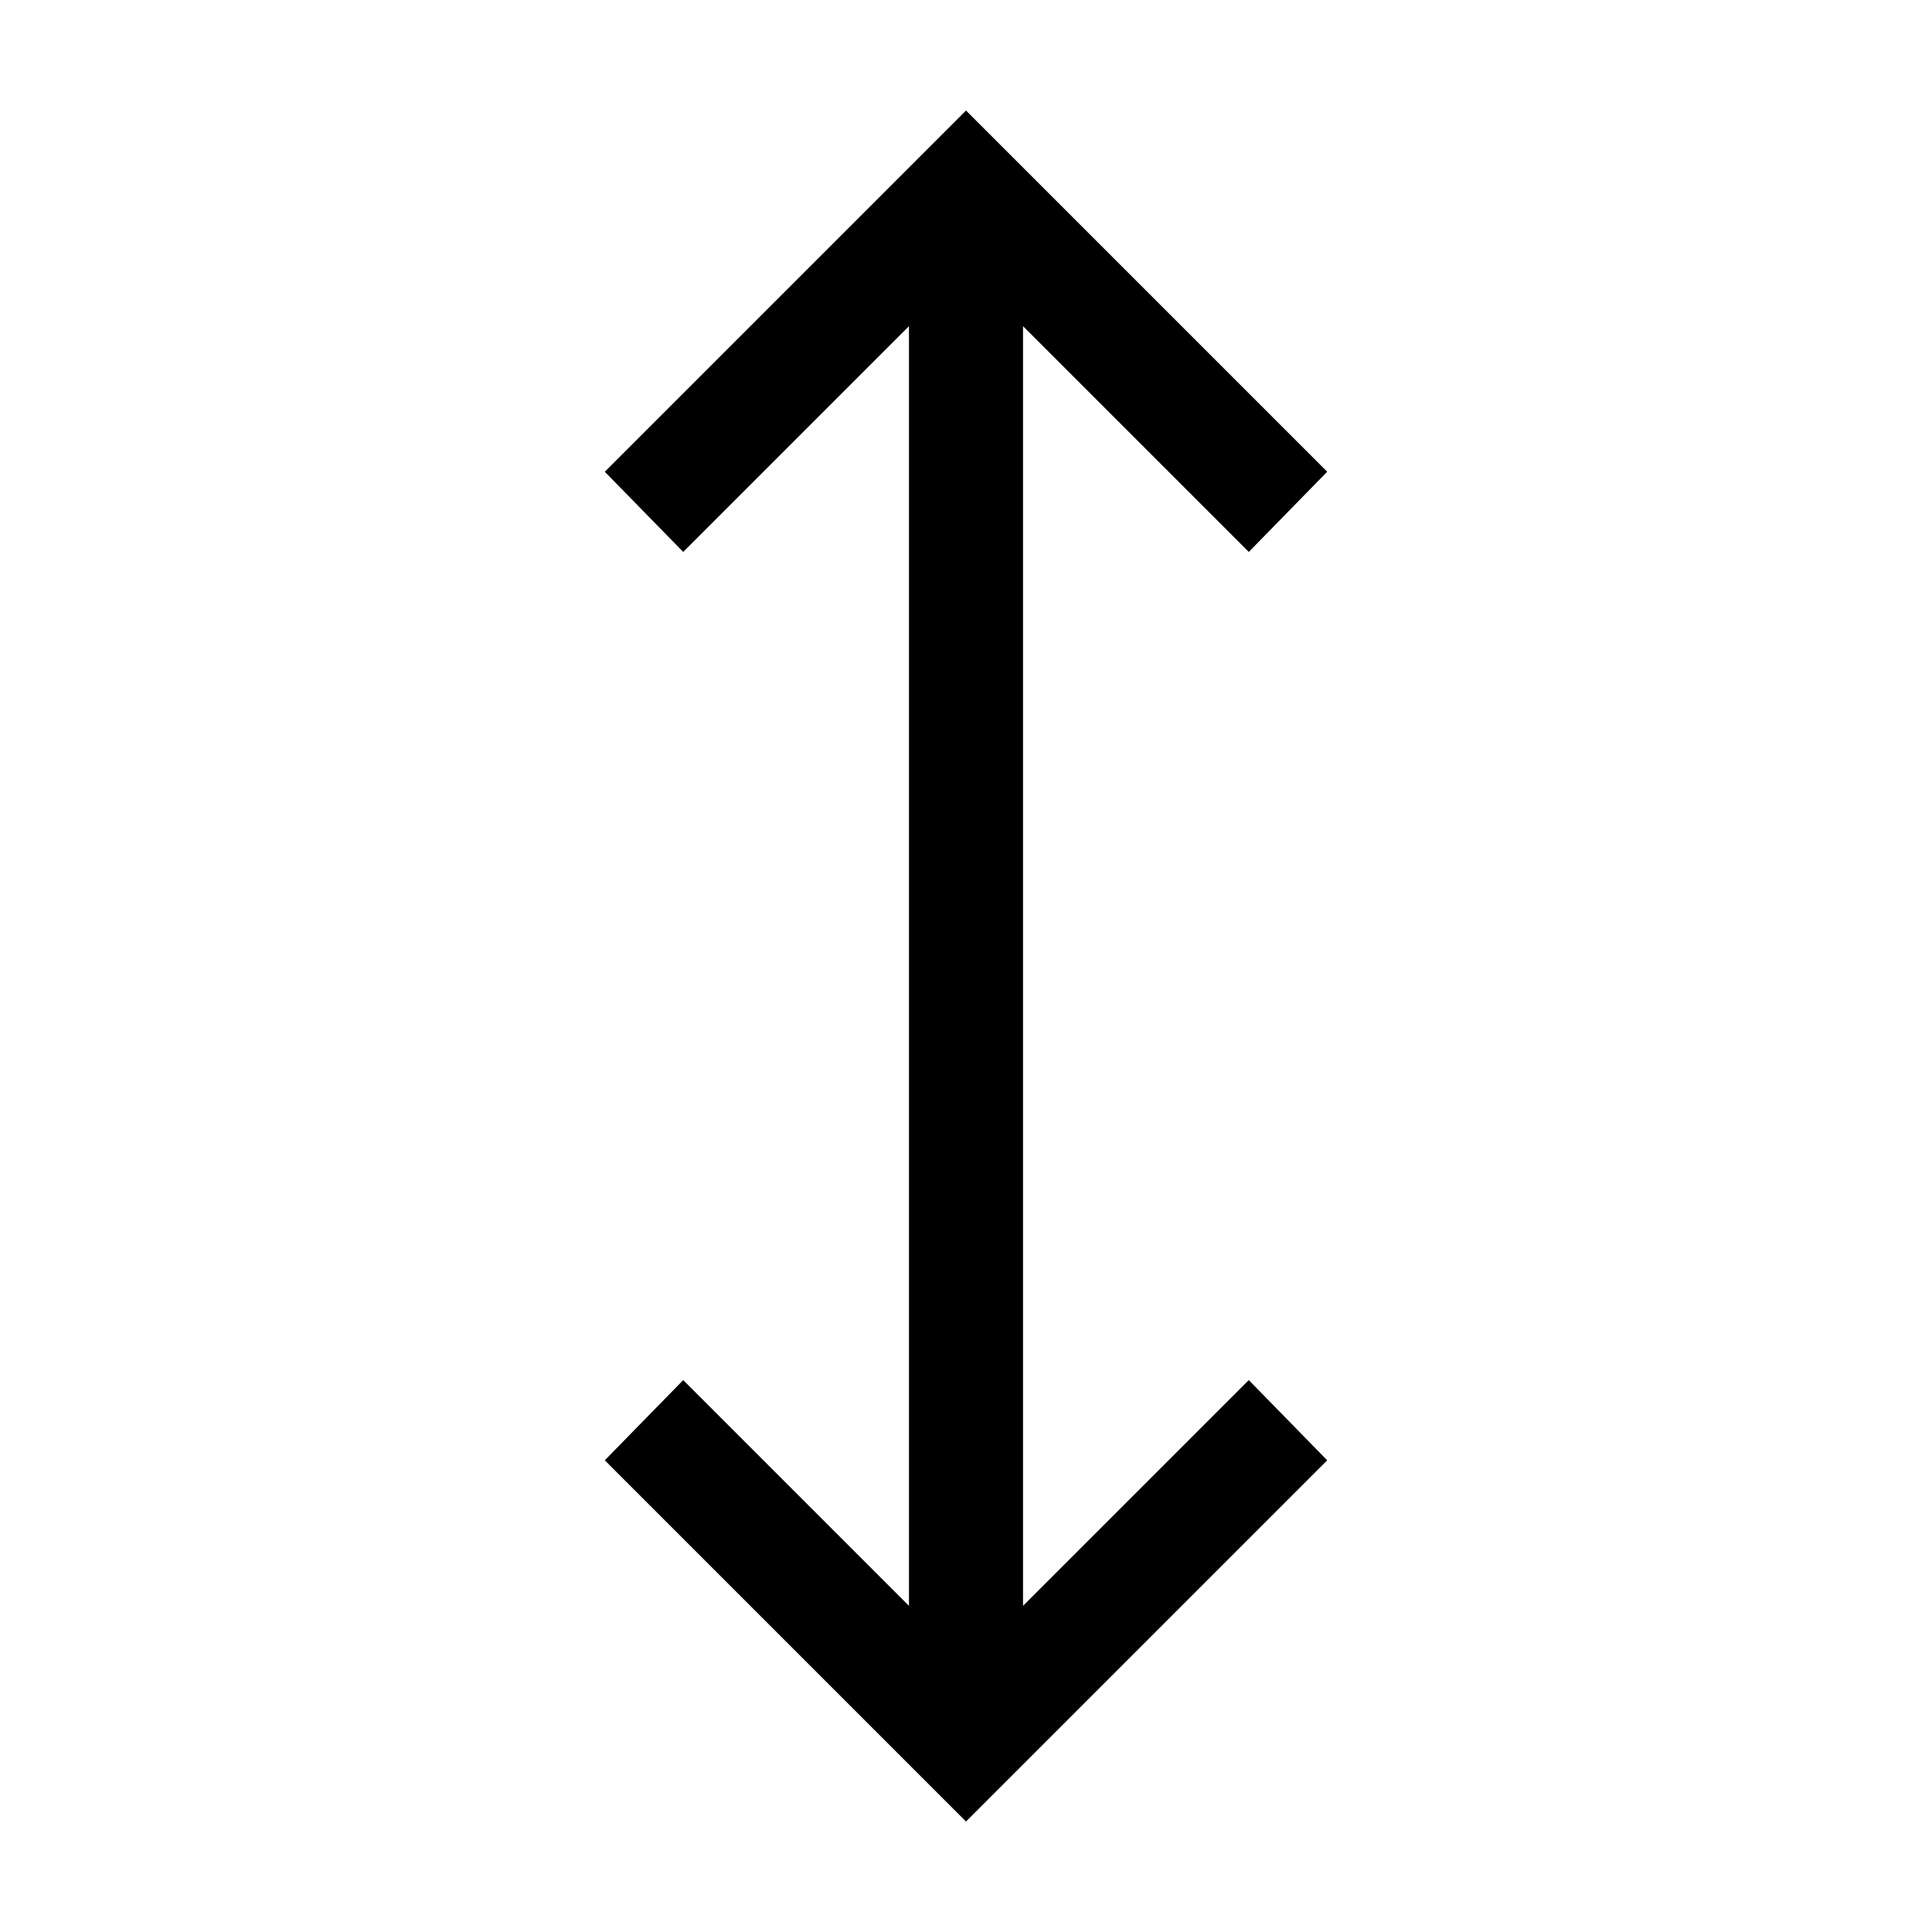 <?xml version="1.0" encoding="UTF-8"?>
<!-- The Best Svg Icon site in the world: iconSvg.co, Visit us! https://iconsvg.co -->
<svg fill="#000000" width="800px" height="800px" version="1.1" viewBox="144 144 512 512" xmlns="http://www.w3.org/2000/svg">
 <path d="m400 173.29-95.723 95.723 20.781 21.254 59.828-59.828v339.13l-59.828-59.828-20.781 21.254 95.723 95.723 95.723-95.723-20.781-21.254-59.828 59.828v-339.13l59.828 59.828 20.781-21.254z"/>
</svg>